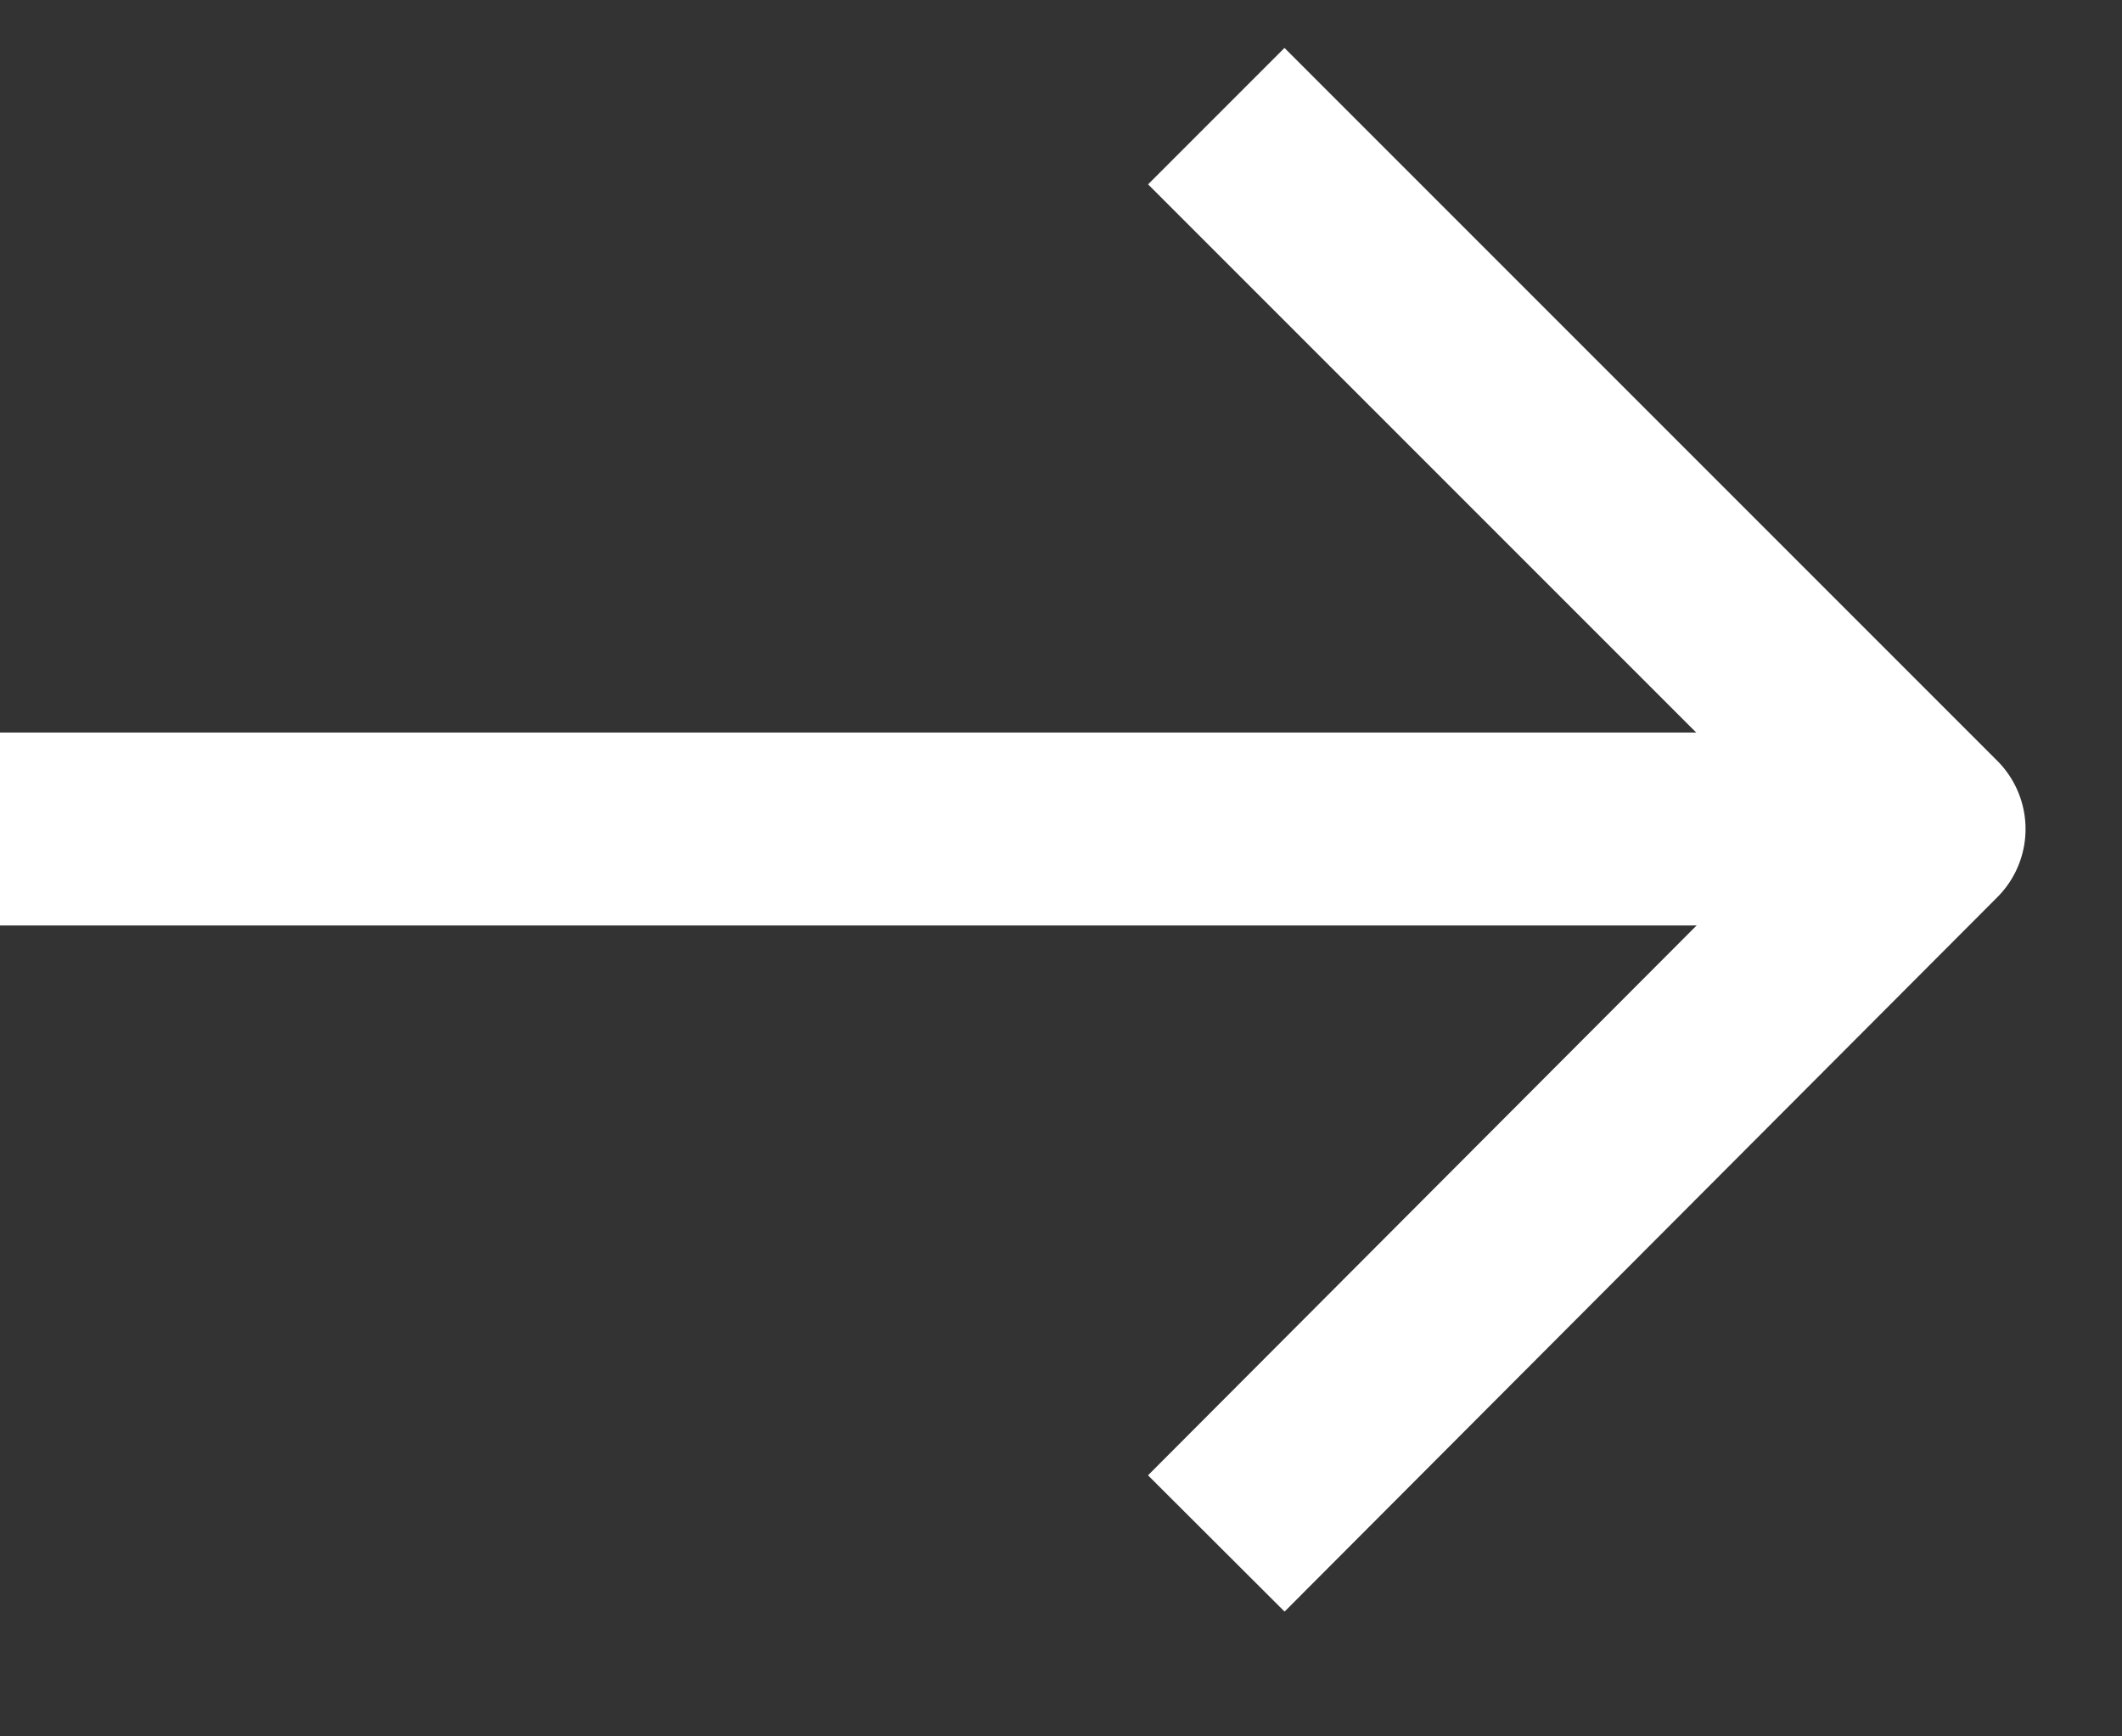 <svg width="11" height="9" viewBox="0 0 11 9" fill="none" xmlns="http://www.w3.org/2000/svg">
<rect x="0" y="0" width="11" height="9" fill="#333333" stroke="none"/>
<path d="M9.653 4.297H0" stroke="white" stroke-linejoin="round"/>
<path d="M6.305 0.602L10 4.297L6.305 8" stroke="white" stroke-linejoin="round"/>
</svg>

